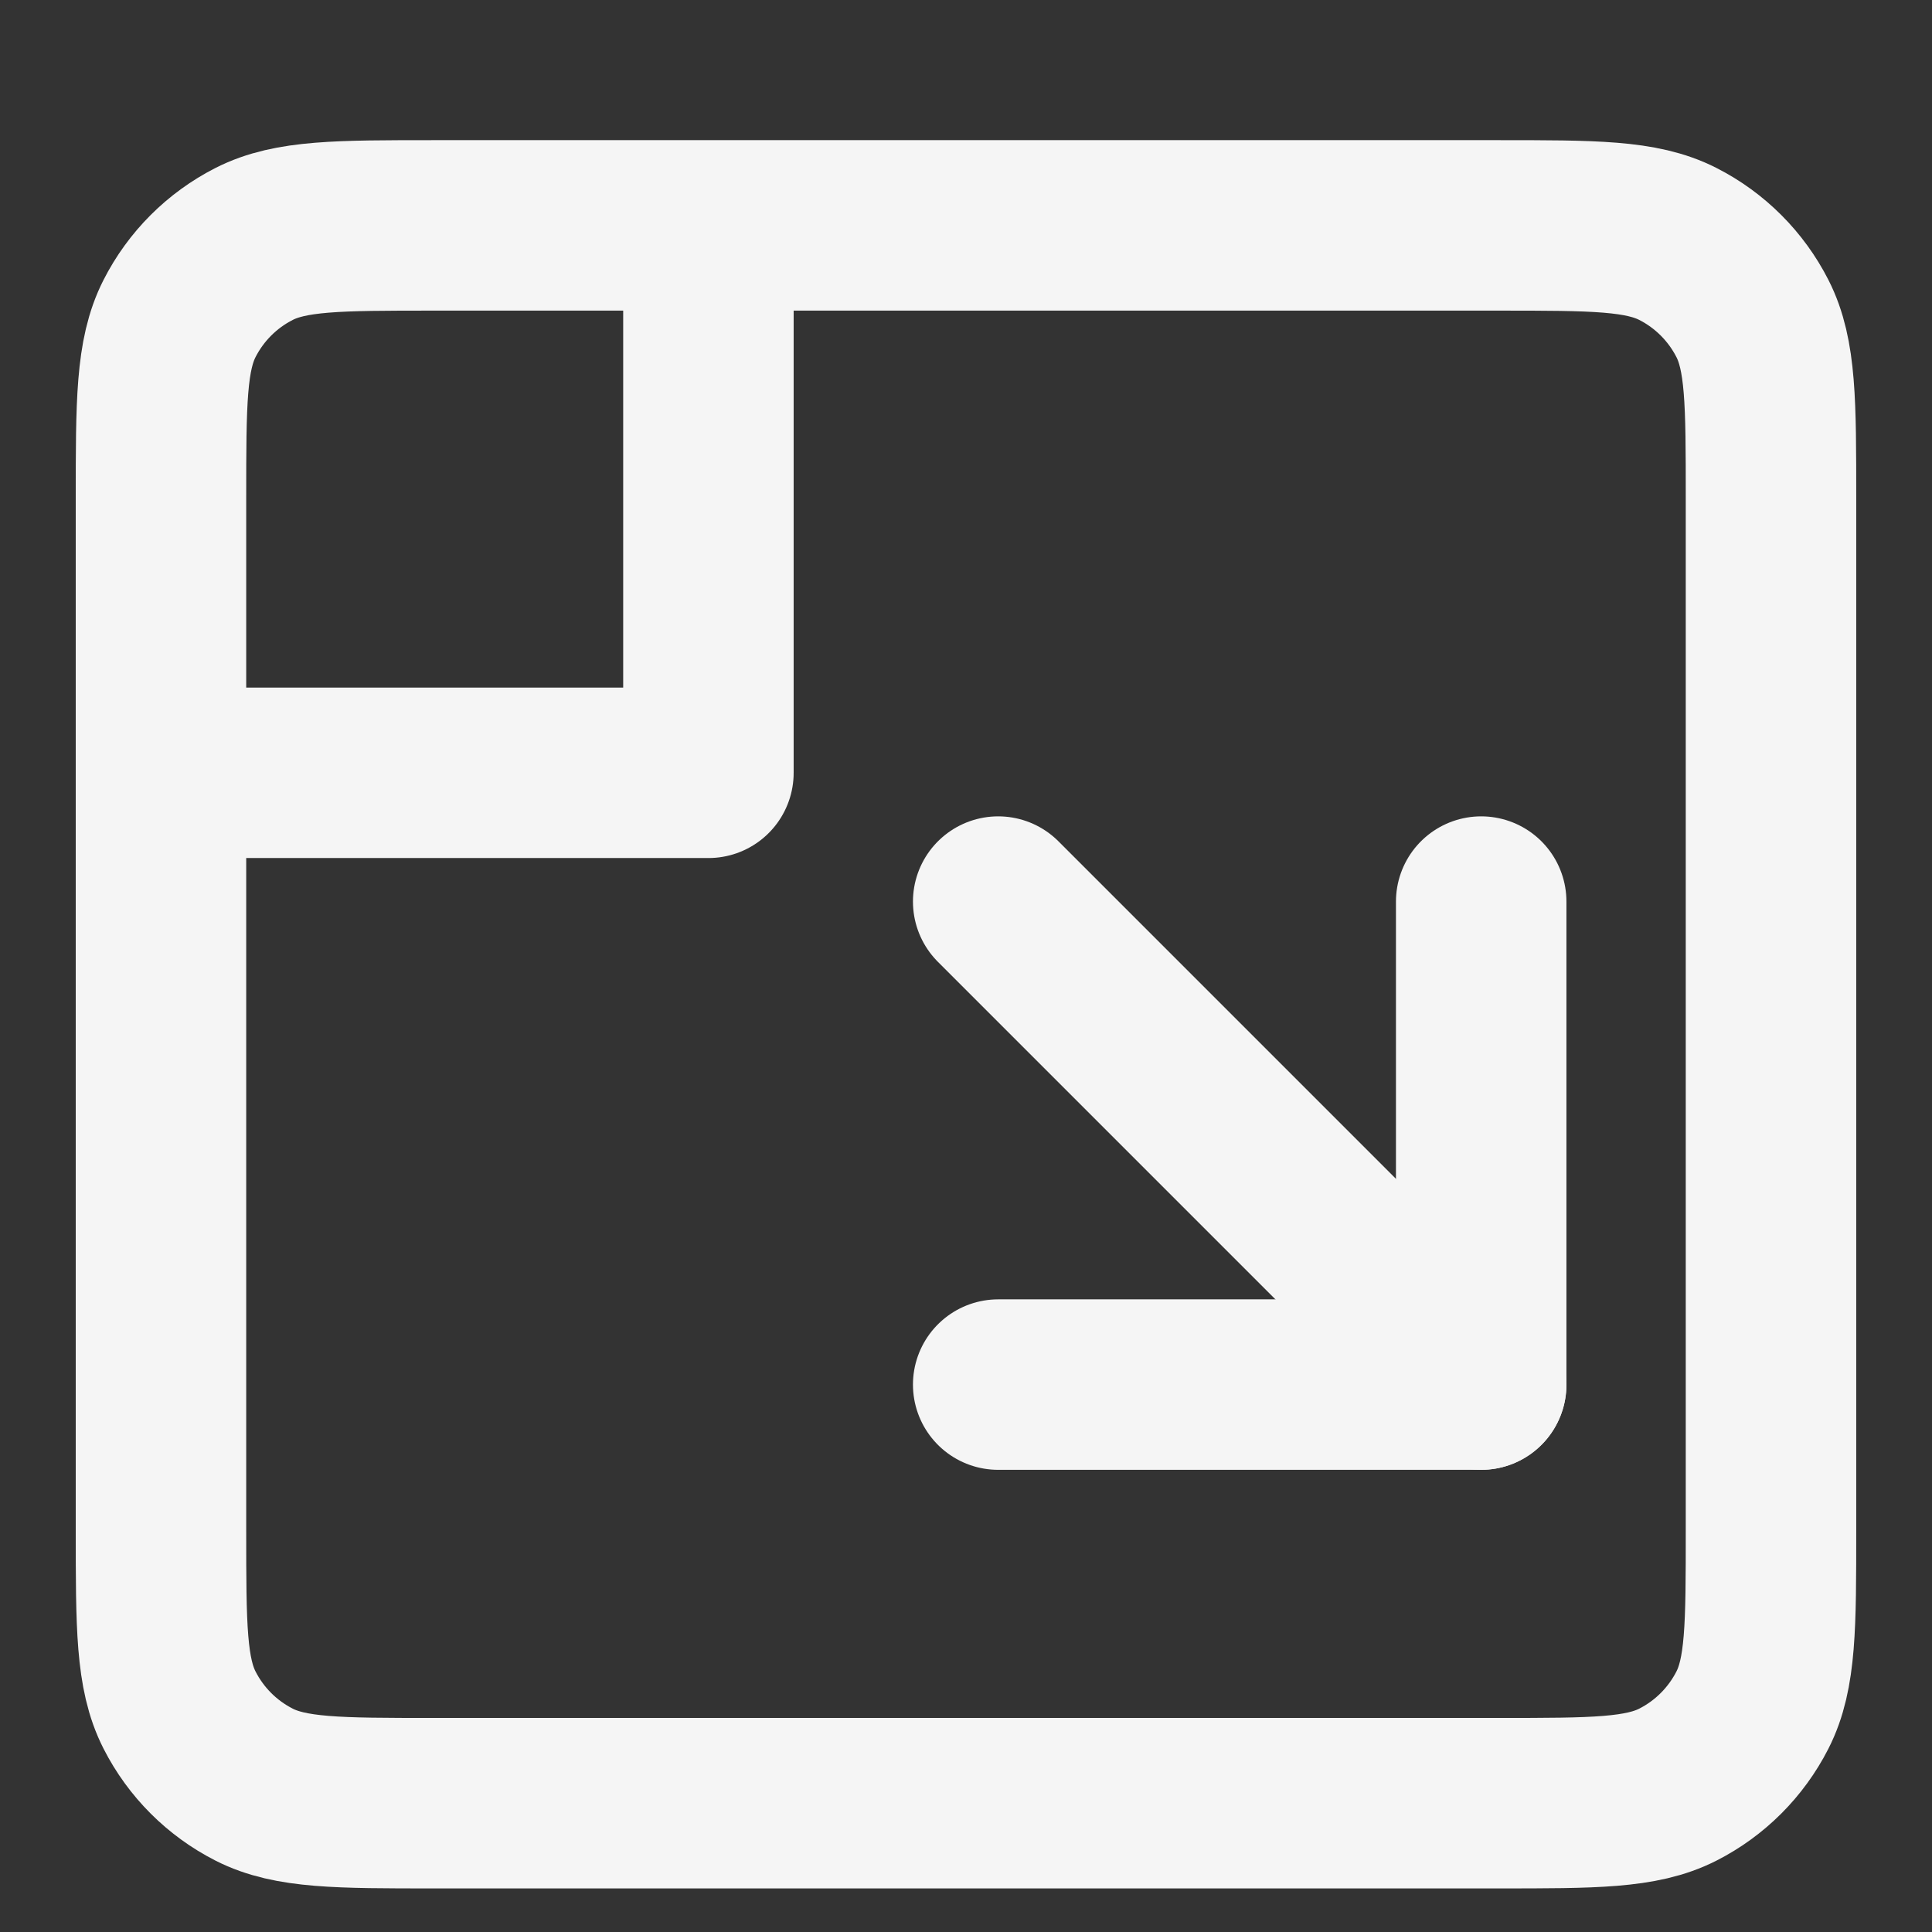 <svg width="68" height="68" viewBox="0 0 68 68" fill="none" xmlns="http://www.w3.org/2000/svg">
<rect x="0" y="0" width="68" height="68" fill="#333333" stroke="none"/>
<path d="M62.333 17.533C62.333 14.173 62.333 12.493 61.679 11.209C61.103 10.08 60.186 9.162 59.057 8.587C57.773 7.933 56.093 7.933 52.733 7.933H15.266C11.906 7.933 10.226 7.933 8.942 8.587C7.813 9.162 6.895 10.08 6.32 11.209C5.666 12.493 5.666 14.173 5.666 17.533V53.866C5.666 57.227 5.666 58.907 6.32 60.19C6.895 61.319 7.813 62.237 8.942 62.812C10.226 63.466 11.906 63.466 15.266 63.466H52.733C56.093 63.466 57.773 63.466 59.057 62.812C60.186 62.237 61.103 61.319 61.679 60.19C62.333 58.907 62.333 57.227 62.333 53.866V17.533Z" stroke="#F5F5F5" stroke-width="6" stroke-linejoin="round"/>
<path d="M24.934 10.2V27.2H7.934" stroke="#F5F5F5" stroke-width="6" stroke-linecap="round" stroke-linejoin="round"/>
<path d="M52.133 31.733V48.733H35.133" stroke="#F5F5F5" stroke-width="6" stroke-linecap="round" stroke-linejoin="round"/>
<path d="M52.133 48.733L35.133 31.733" stroke="#F5F5F5" stroke-width="6" stroke-linecap="round" stroke-linejoin="round"/>
</svg>
